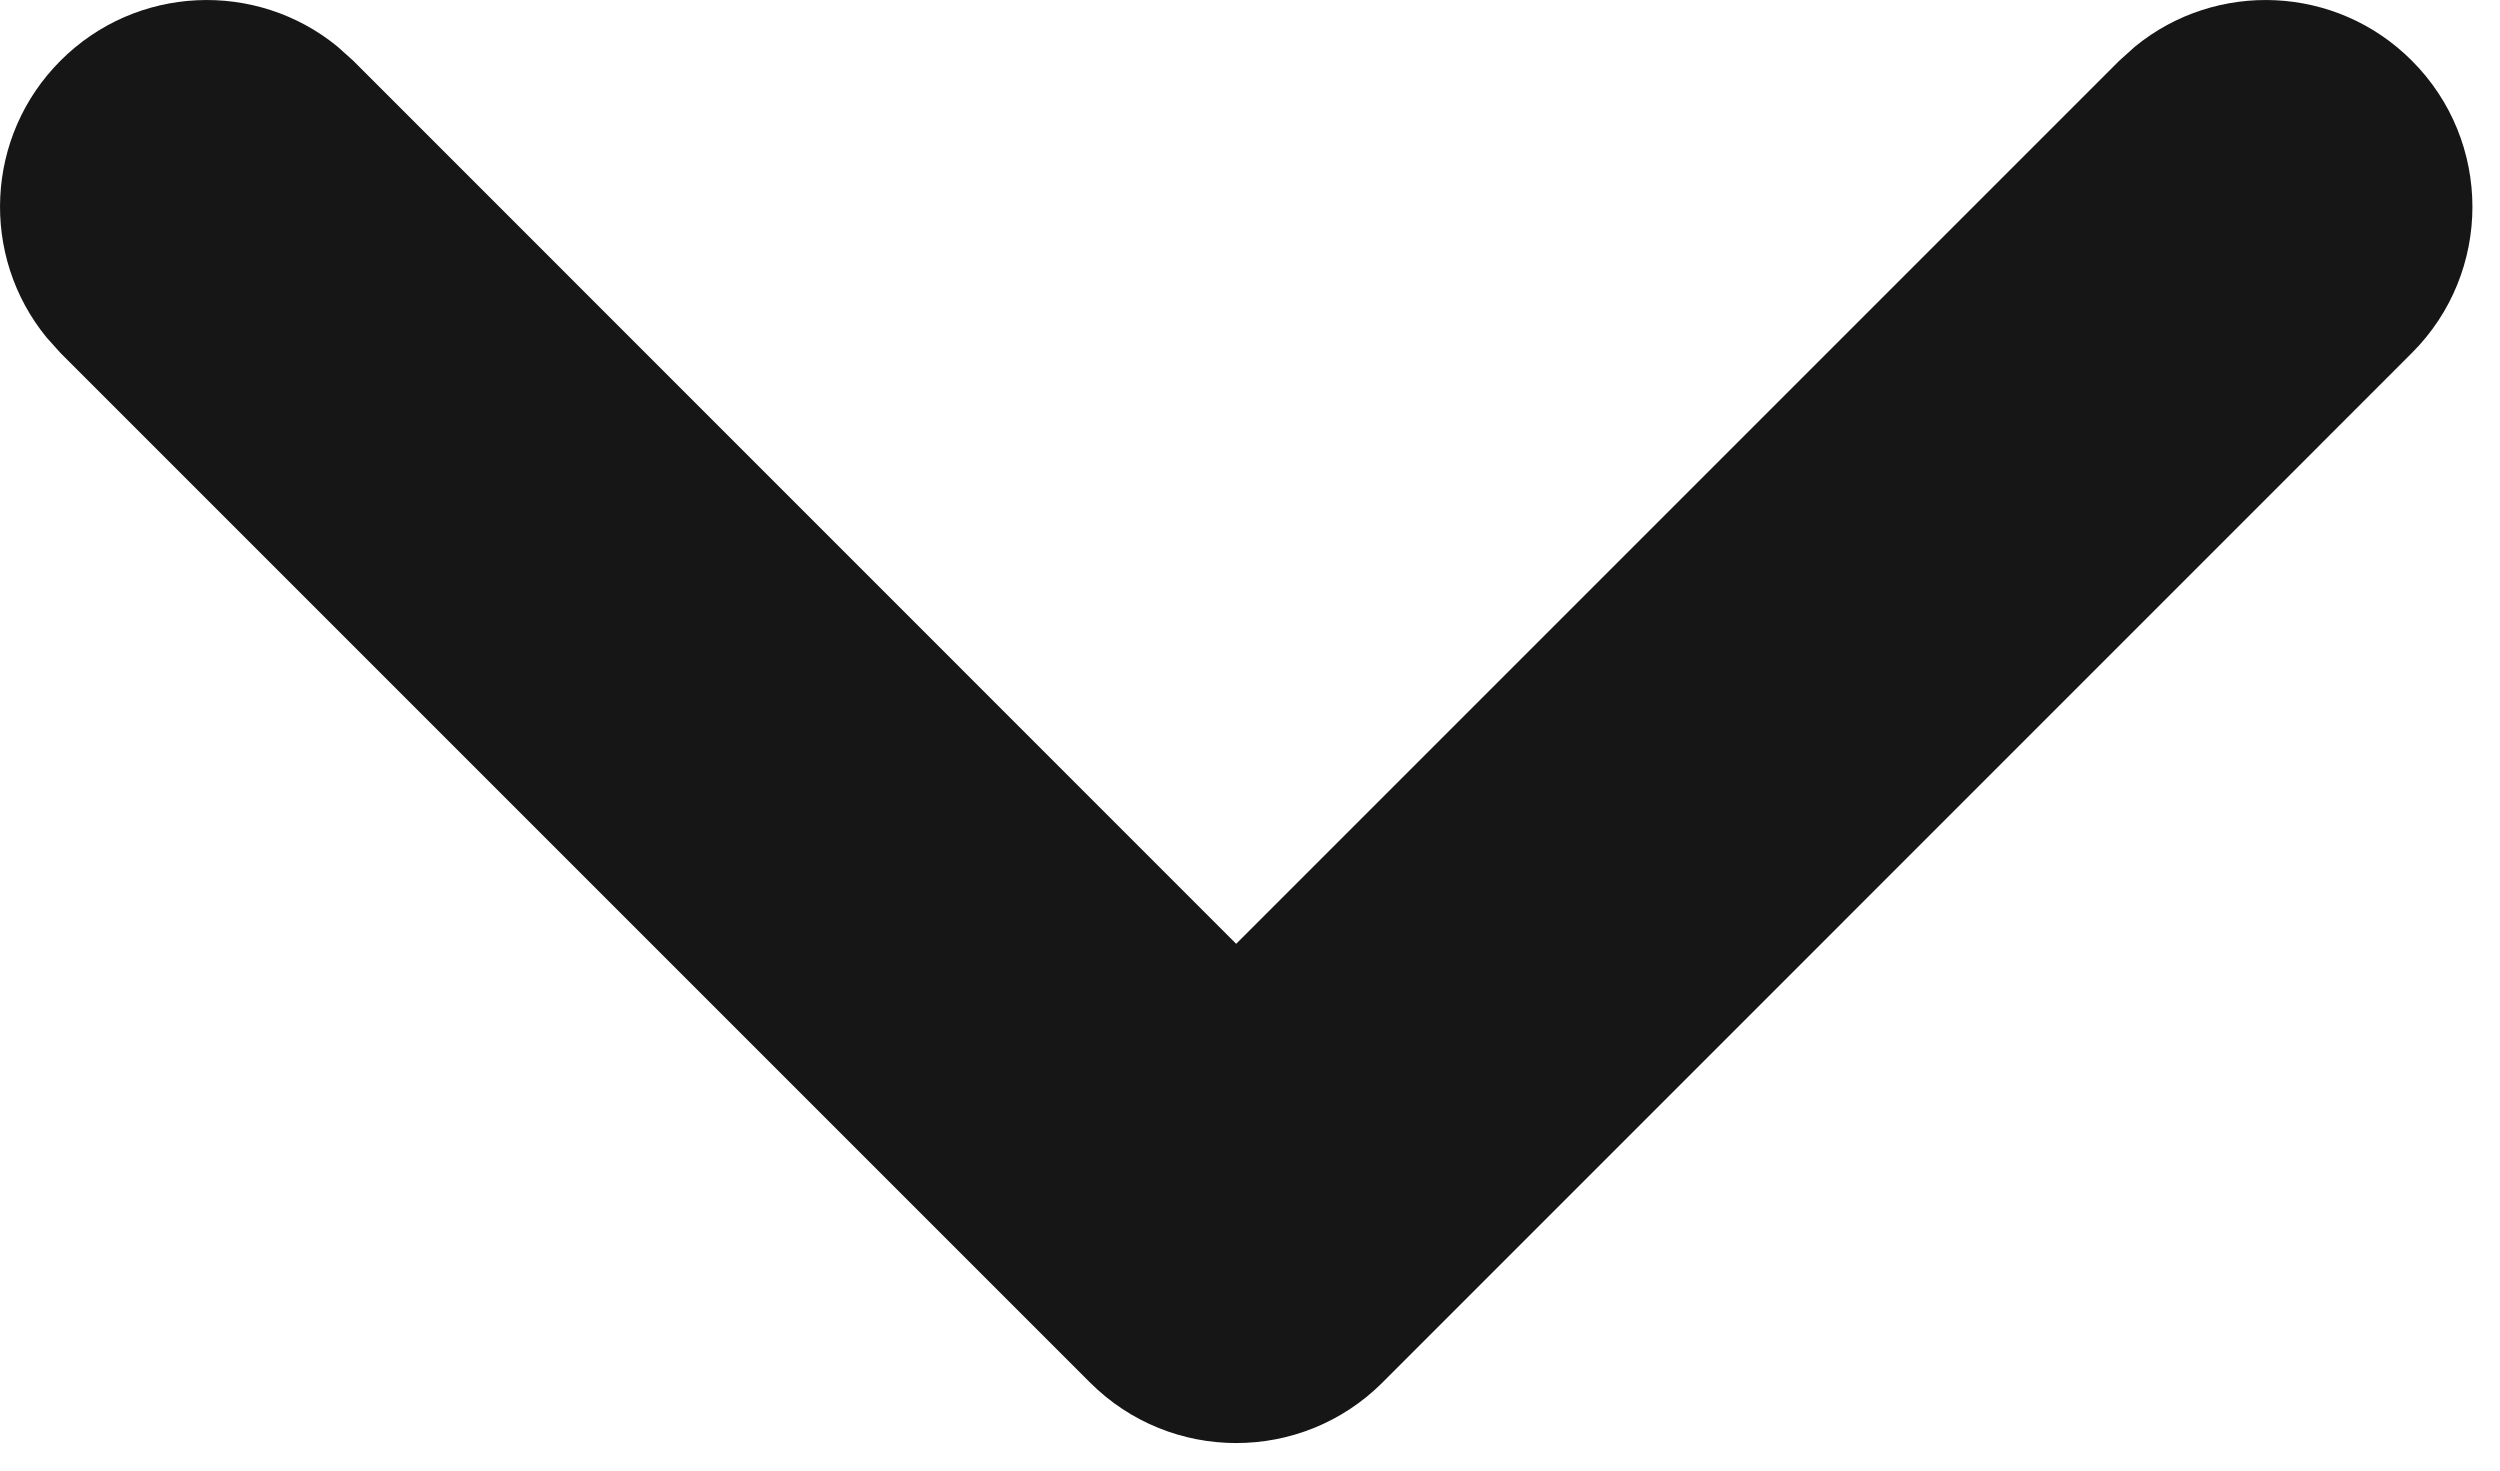 <?xml version="1.0" encoding="utf-8"?>
<svg xmlns="http://www.w3.org/2000/svg" fill="none" height="100%" overflow="visible" preserveAspectRatio="none" style="display: block;" viewBox="0 0 17 10" width="100%">
<path d="M14.519 0.316C15.071 -0.135 15.886 -0.103 16.4 0.412C16.95 0.961 16.95 1.852 16.4 2.401L9.401 9.401C8.852 9.95 7.961 9.95 7.412 9.401L0.412 2.401L0.316 2.294C-0.135 1.742 -0.103 0.927 0.412 0.412C0.927 -0.103 1.742 -0.135 2.294 0.316L2.401 0.412L8.406 6.418L14.412 0.412L14.519 0.316Z" fill="#161616" id="icon (Stroke)"/>
</svg>